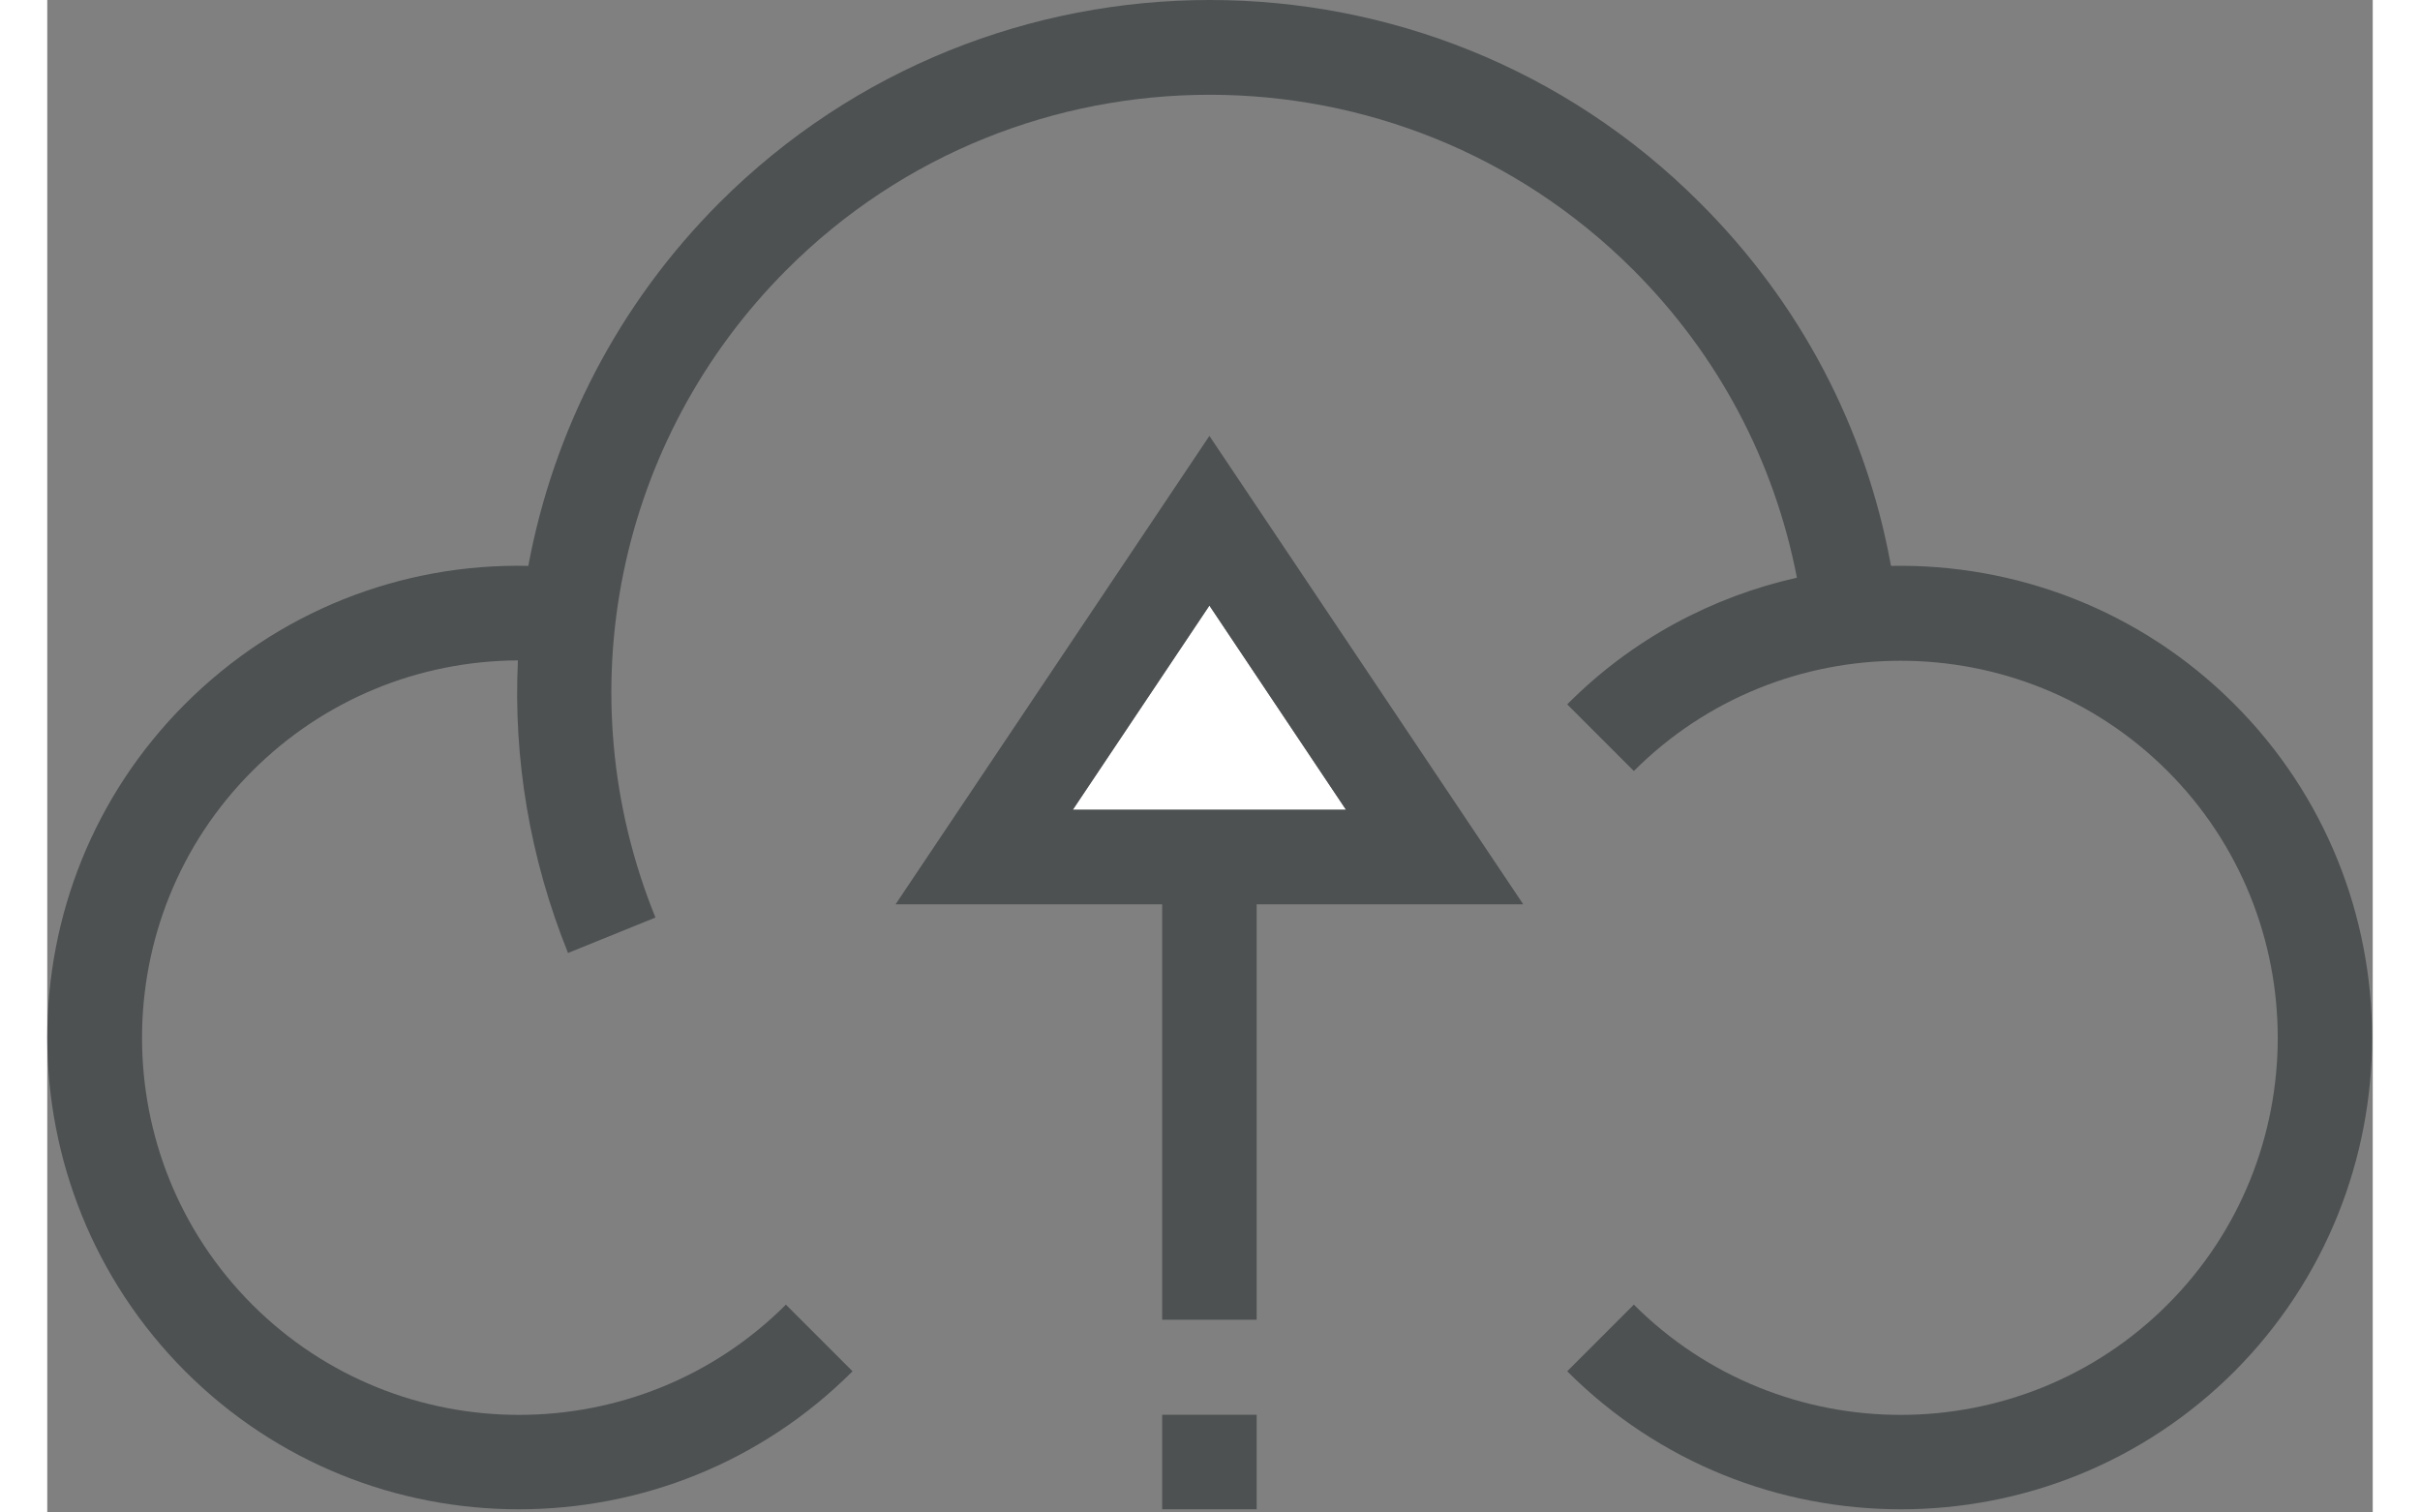 <svg width="192" height="120" viewBox="0 0 492 320" fill="none" xmlns="http://www.w3.org/2000/svg">
<rect x="0" y="0" width="492" height="320" fill="#808080" stroke="none"/>
<path d="M245.875 128.125L216.975 171.325H274.775L245.875 128.125Z" fill="#fff"/>
<path d="M245.875 92.225L179.475 191.325H235.875V279.225H255.875V191.325H312.275L245.875 92.225ZM245.875 128.125L274.775 171.325H216.975L245.875 128.125Z" fill="#4D5152"/>
<path d="M462.675 148.925C442.675 128.925 416.275 119.225 390.075 119.725C384.775 90.525 370.875 64.025 349.575 42.825C292.475 -14.275 199.475 -14.275 142.275 42.825C120.775 64.325 107.075 91.225 101.775 119.725C74.675 119.125 48.575 129.525 29.175 148.925C-9.725 187.825 -9.725 251.125 29.175 290.125C48.675 309.625 74.175 319.325 99.775 319.325C125.375 319.325 150.875 309.625 170.375 290.125L156.275 276.025C125.175 307.125 74.475 307.125 43.375 276.025C12.275 244.925 12.275 194.225 43.375 163.125C58.475 148.025 78.575 139.825 99.575 139.725C98.575 160.425 102.075 181.525 110.175 201.625L128.675 194.125C109.475 146.825 120.475 93.025 156.475 57.025C205.775 7.725 286.075 7.725 335.475 57.025C353.575 75.125 365.375 97.525 370.175 122.225C352.375 126.225 335.375 135.125 321.575 149.025L335.675 163.125C366.775 132.025 417.475 132.025 448.575 163.125C479.675 194.225 479.675 244.925 448.575 276.025C417.475 307.125 366.775 307.125 335.675 276.025L321.575 290.125C341.075 309.625 366.575 319.325 392.175 319.325C417.775 319.325 443.275 309.625 462.775 290.125C501.575 251.125 501.575 187.825 462.675 148.925Z" fill="#4D5152"/>
<path d="M255.875 299.325H235.875V319.325H255.875V299.325Z" fill="#4D5152"/>
</svg>
